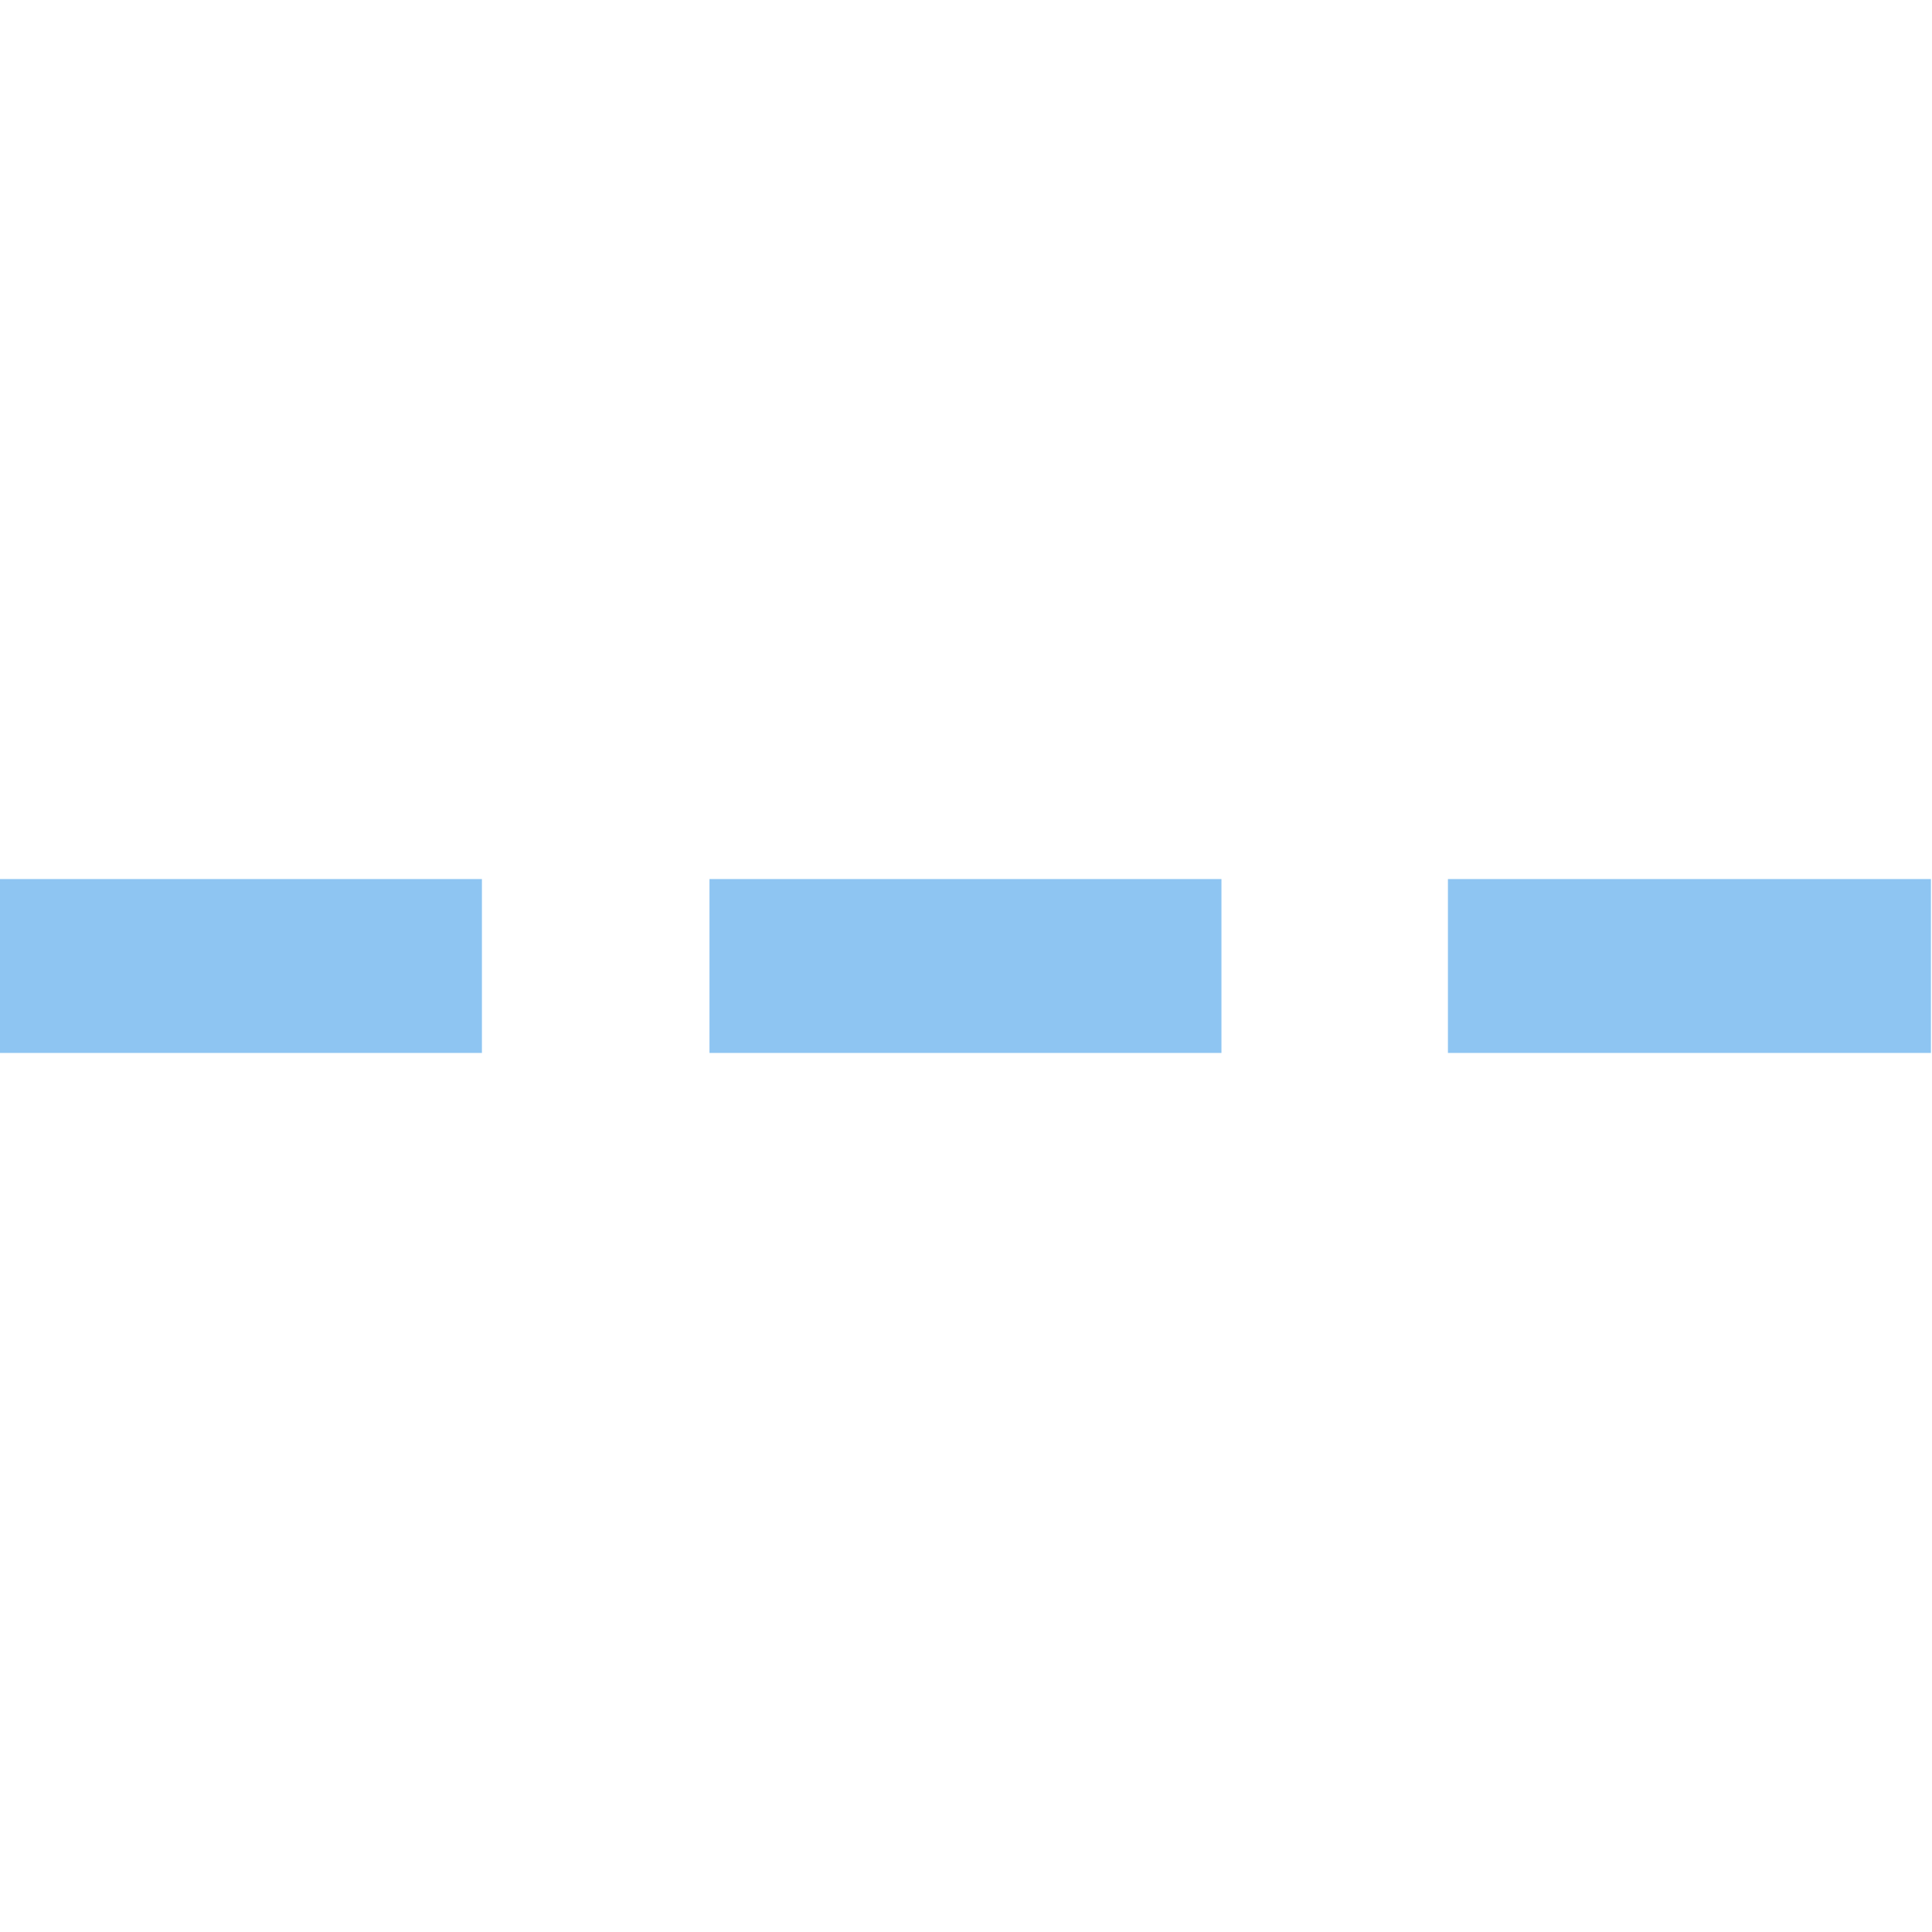 <?xml version="1.0" encoding="UTF-8"?>
<svg id="Typo_Legende" data-name="Typo Legende" xmlns="http://www.w3.org/2000/svg" viewBox="0 0 18 18">
  <defs>
    <style>
      .cls-1, .cls-2 {
        fill: none;
        stroke: #8ec5f2;
        stroke-width: 1.62px;
      }

      .cls-2 {
        stroke-dasharray: 4.77 2.12;
      }
    </style>
  </defs>
  <line class="cls-1" x1="0" y1="9" x2="4.49" y2="9"/>
  <line class="cls-2" x1="6.61" y1="9" x2="12.43" y2="9"/>
  <line class="cls-1" x1="13.49" y1="9" x2="17.99" y2="9"/>
</svg>